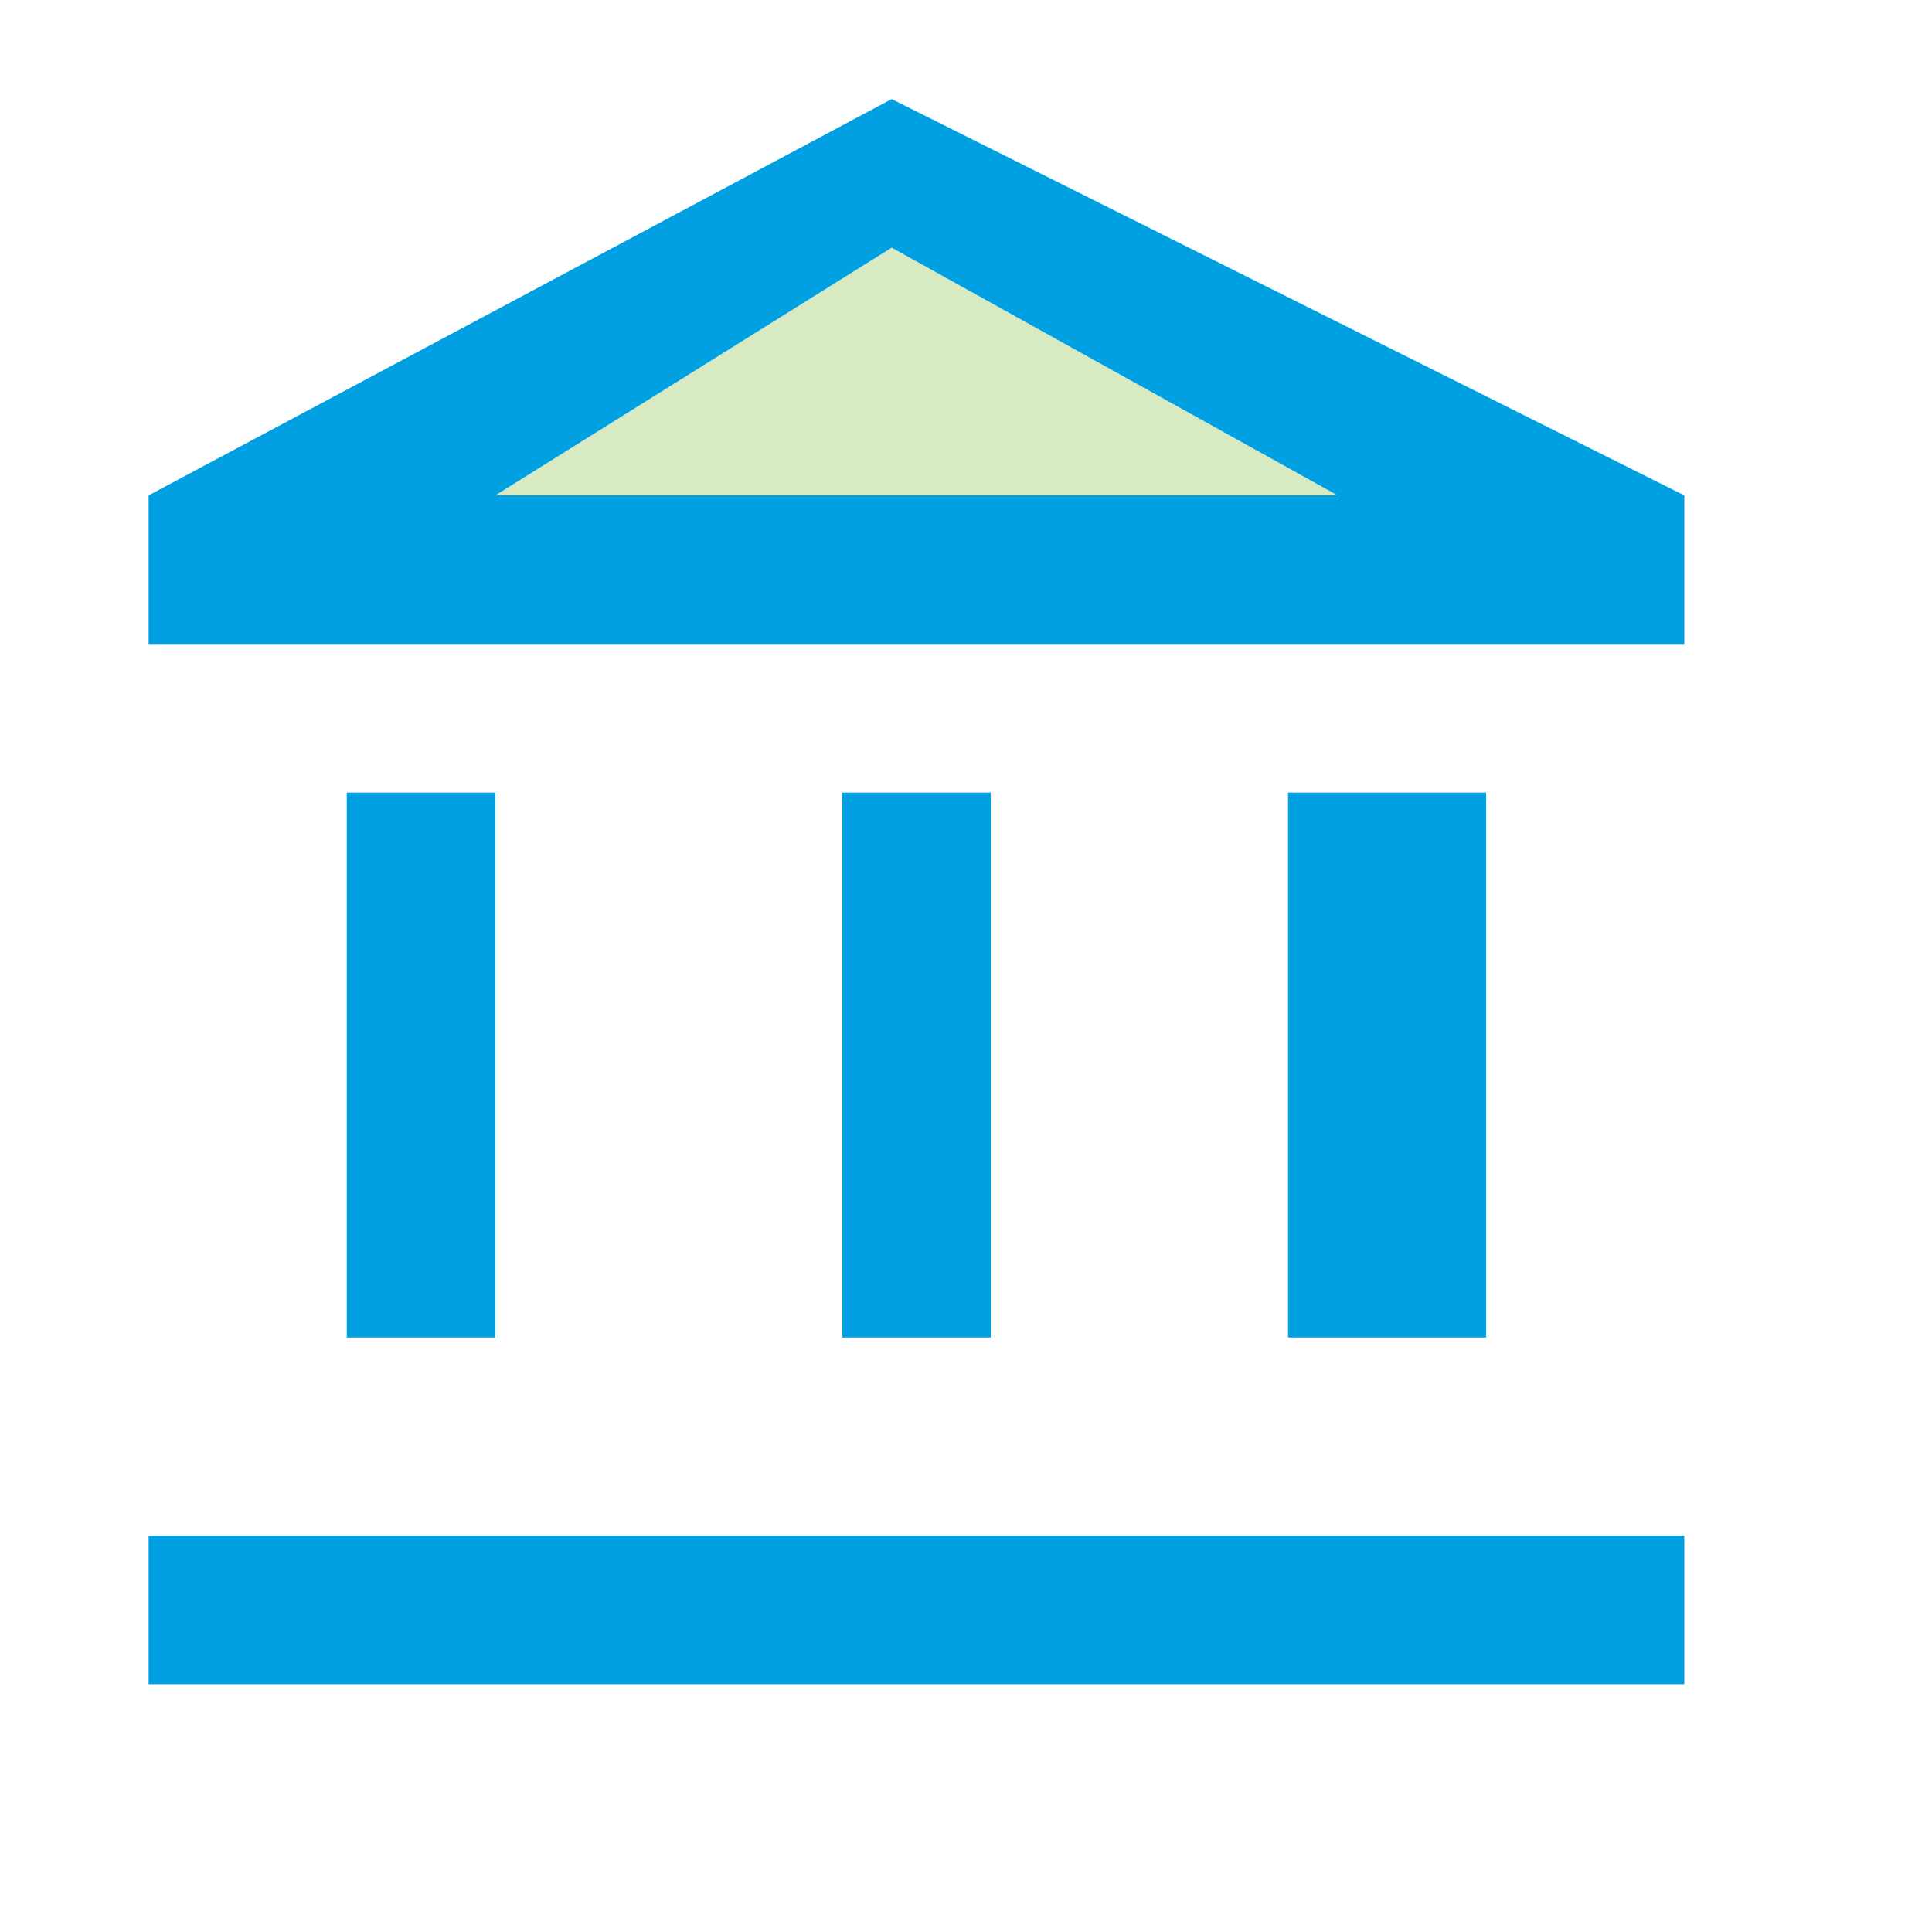 <?xml version="1.0" encoding="UTF-8"?> <!-- Creator: CorelDRAW X7 --> <svg xmlns="http://www.w3.org/2000/svg" xmlns:xlink="http://www.w3.org/1999/xlink" xml:space="preserve" width="6.35mm" height="6.35mm" style="shape-rendering:geometricPrecision; text-rendering:geometricPrecision; image-rendering:optimizeQuality; fill-rule:evenodd; clip-rule:evenodd" viewBox="0 0 39 39"> <defs> <style type="text/css"> <![CDATA[ .fil0 {fill:none} .fil2 {fill:#00A0E3} .fil1 {fill:#7CB932;fill-opacity:0.302} ]]> </style> </defs> <g id="Слой_x0020_1">  <g id="twotone-account_balance-24px.svg"> <polygon class="fil0" points="0,0 39,0 39,39 0,39 "></polygon> <polygon class="fil1" points="10,10 18,5 27,10 "></polygon> <path class="fil2" d="M10 16l-3 0 0 11 3 0 0 -11zm10 0l-3 0 0 11 3 0 0 -11zm14 15l-31 0 0 3 31 0 0 -3zm-4 -15l-4 0 0 11 4 0 0 -11zm-12 -14l-15 8 0 3 31 0 0 -3 -16 -8 0 0zm-8 8l8 -5 9 5 -17 0z"></path> </g> </g> </svg> 